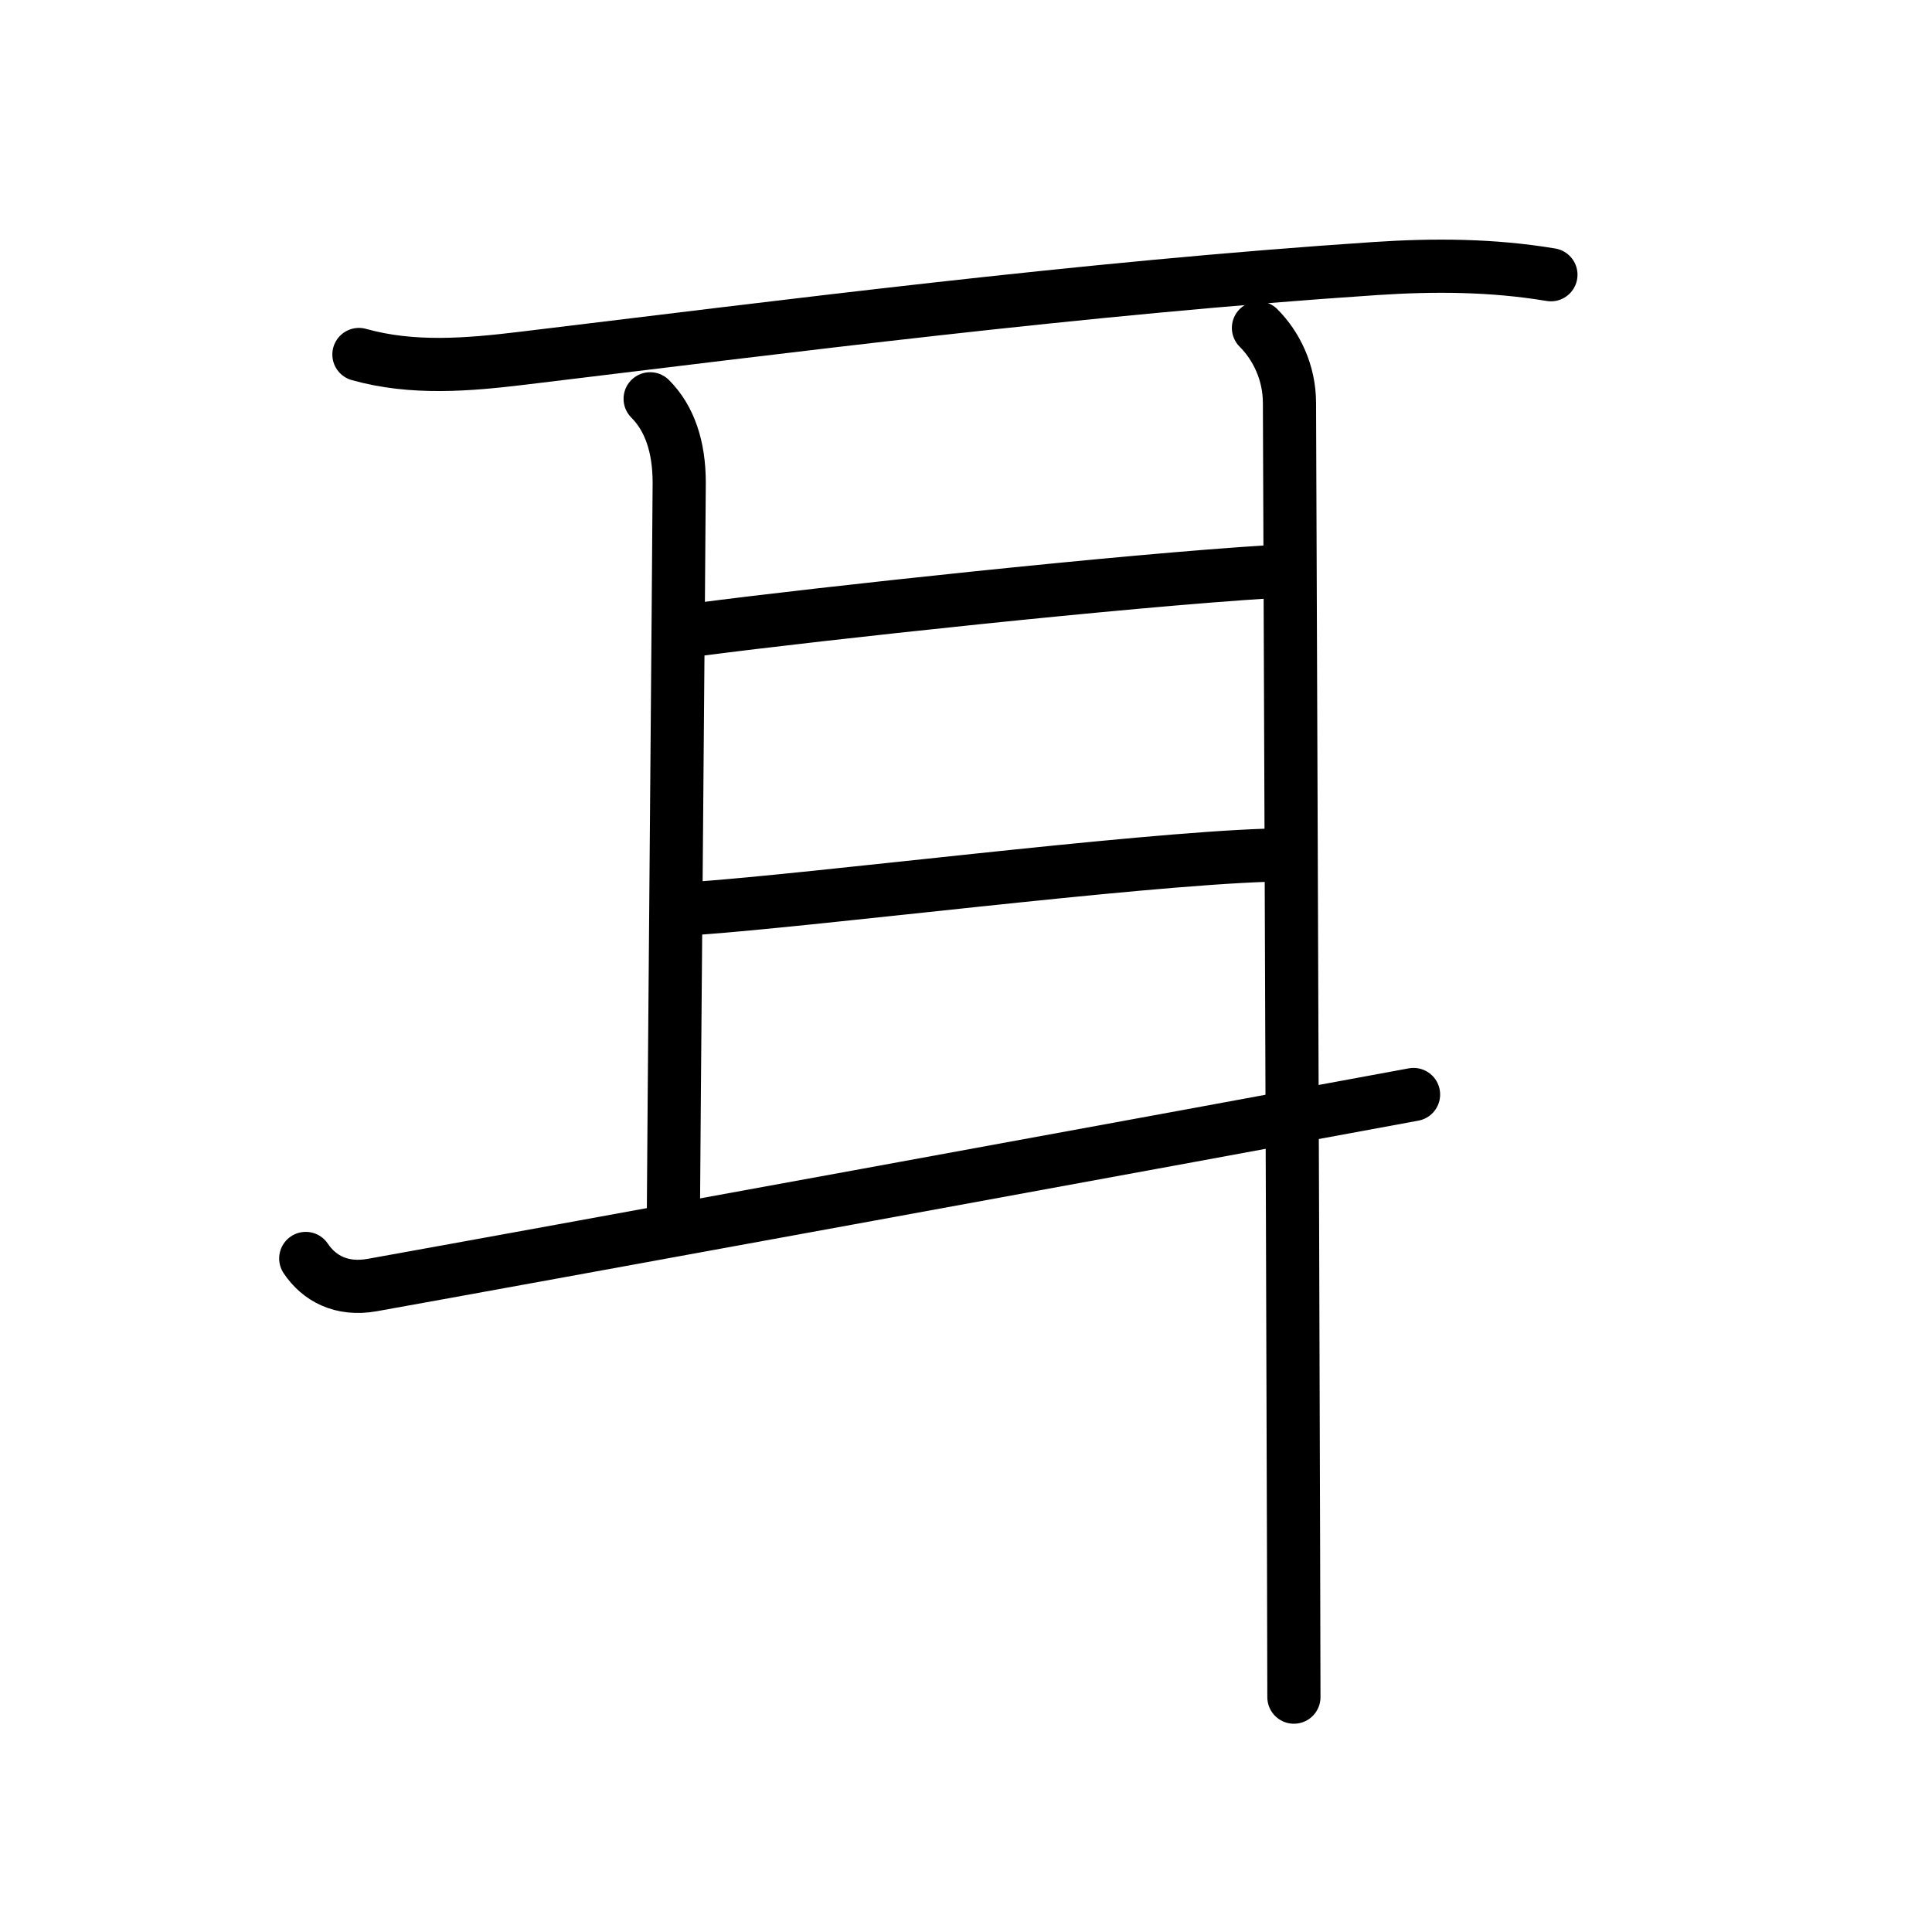 <?xml version="1.0" encoding="UTF-8"?>
<!--
AniKanjiVG is licensed by CC-BY-SA Paul C. Sommerhoff (https://bitbucket.org/sommerhoff/anikanjivg).
AniKanjiVG uses KanjiVG which is licensed by CC-BY-SA Ulrich Apel (http://kanjivg.tagaini.net).
See also http://creativecommons.org/licenses/by-sa/3.0/
-->
<svg xmlns:kvg='http://kanjivg.tagaini.net' xmlns='http://www.w3.org/2000/svg' width='109' height='109' viewBox='0 0 109 109' style='fill:none;stroke:#000000;stroke-width:3;stroke-linecap:round;stroke-linejoin:round;' id="kvg:kanji_08033"><g id="kvg:08033" kvg:element="耳" kvg:radical="general"><path id="kvg:08033-s1" kvg:type="㇐" d="M20.25,20c3.03,0.85,6.17,0.58,9.24,0.21c14.62-1.76,31.45-3.95,48.12-5.06c3.33-0.22,6.59-0.2,9.89,0.35"><animate attributeName="d" begin="0.0s" dur="0.333s" from="M20.25,20C20.25,20,20.25,20,20.25,20" to="M20.25,20c3.03,0.85,6.17,0.58,9.24,0.21" />
<animate attributeName="d" begin="0.333s" dur="0.333s" from="M20.25,20c3.03,0.85,6.17,0.58,9.24,0.21c0,0,0,0,0,0,0" to="M20.25,20c3.03,0.85,6.17,0.58,9.24,0.21c14.62-1.76,31.45-3.95,48.12-5.06" />
<animate attributeName="d" begin="0.667s" dur="0.333s" from="M20.25,20c3.03,0.85,6.17,0.58,9.24,0.21c14.62-1.76,31.45-3.95,48.12-5.06c0,0,0,0,0,0,0" to="M20.25,20c3.03,0.85,6.17,0.58,9.24,0.21c14.62-1.76,31.45-3.95,48.12-5.06c3.33-0.22,6.59-0.2,9.89,0.35" />
</path>
<path id="kvg:08033-s2" kvg:type="㇑a" d="M36.68,22.5c1.1,1.1,1.64,2.71,1.64,4.73c0,1.6-0.33,40.02-0.33,41.52"><animate attributeName="d" begin="1.0s" dur="0.5s" from="M36.68,22.5C36.68,22.5,36.68,22.5,36.68,22.5" to="M36.68,22.5c1.1,1.1,1.64,2.71,1.64,4.73" />
<animate attributeName="d" begin="1.5s" dur="0.5s" from="M36.68,22.5c1.1,1.1,1.64,2.71,1.64,4.73c0,0,0,0,0,0,0" to="M36.68,22.5c1.1,1.1,1.64,2.71,1.64,4.73c0,1.6-0.33,40.02-0.33,41.52" />
<animate attributeName="d" begin="0s" dur="1.0s" from="M-100,-100" to="M-100,-100" />
</path>
<path id="kvg:08033-s3" kvg:type="㇐a" d="M39.5,35.5c6.75-0.88,24-2.75,32.25-3.25"><animate attributeName="d" begin="2.0s" dur="1.0s" from="M39.5,35.5C39.5,35.5,39.5,35.5,39.5,35.5" to="M39.5,35.5c6.75-0.88,24-2.75,32.25-3.25" />
<animate attributeName="d" begin="0s" dur="2.0s" from="M-100,-100" to="M-100,-100" />
</path>
<path id="kvg:08033-s4" kvg:type="㇐a" d="M39.25,51.25c7-0.5,24.62-2.75,32.25-3"><animate attributeName="d" begin="3.0s" dur="1.0s" from="M39.25,51.25C39.25,51.25,39.25,51.25,39.25,51.25" to="M39.25,51.25c7-0.5,24.62-2.75,32.25-3" />
<animate attributeName="d" begin="0s" dur="3.0s" from="M-100,-100" to="M-100,-100" />
</path>
<path id="kvg:08033-s5" kvg:type="㇀" d="M17.25,71c0.75,1.12,2.01,1.81,3.75,1.5c7-1.25,48-8.75,58.75-10.75"><animate attributeName="d" begin="4.0s" dur="0.5s" from="M17.25,71C17.25,71,17.25,71,17.25,71" to="M17.25,71c0.75,1.12,2.01,1.81,3.75,1.5" />
<animate attributeName="d" begin="4.5s" dur="0.5s" from="M17.25,71c0.75,1.12,2.01,1.81,3.75,1.5c0,0,0,0,0,0,0" to="M17.25,71c0.75,1.12,2.01,1.81,3.75,1.5c7-1.25,48-8.75,58.75-10.75" />
<animate attributeName="d" begin="0s" dur="4.0s" from="M-100,-100" to="M-100,-100" />
</path>
<path id="kvg:08033-s6" kvg:type="㇑" d="M71,18.5c1,1,1.75,2.5,1.75,4.25c0,1.05,0.18,44.73,0.23,64.75c0.01,3.74,0.02,6.64,0.02,8.25"><animate attributeName="d" begin="5.0s" dur="0.333s" from="M71,18.5C71,18.5,71,18.5,71,18.5" to="M71,18.5c1,1,1.75,2.5,1.75,4.25" />
<animate attributeName="d" begin="5.333s" dur="0.333s" from="M71,18.5c1,1,1.75,2.5,1.75,4.25c0,0,0,0,0,0,0" to="M71,18.5c1,1,1.75,2.5,1.75,4.25c0,1.05,0.18,44.73,0.23,64.75" />
<animate attributeName="d" begin="5.667s" dur="0.333s" from="M71,18.5c1,1,1.75,2.5,1.75,4.25c0,1.05,0.18,44.73,0.23,64.75c0,0,0,0,0,0,0" to="M71,18.5c1,1,1.75,2.5,1.75,4.25c0,1.05,0.18,44.73,0.23,64.75c0.01,3.74,0.02,6.64,0.02,8.25" />
<animate attributeName="d" begin="0s" dur="5.0s" from="M-100,-100" to="M-100,-100" />
</path>
</g>
</svg>